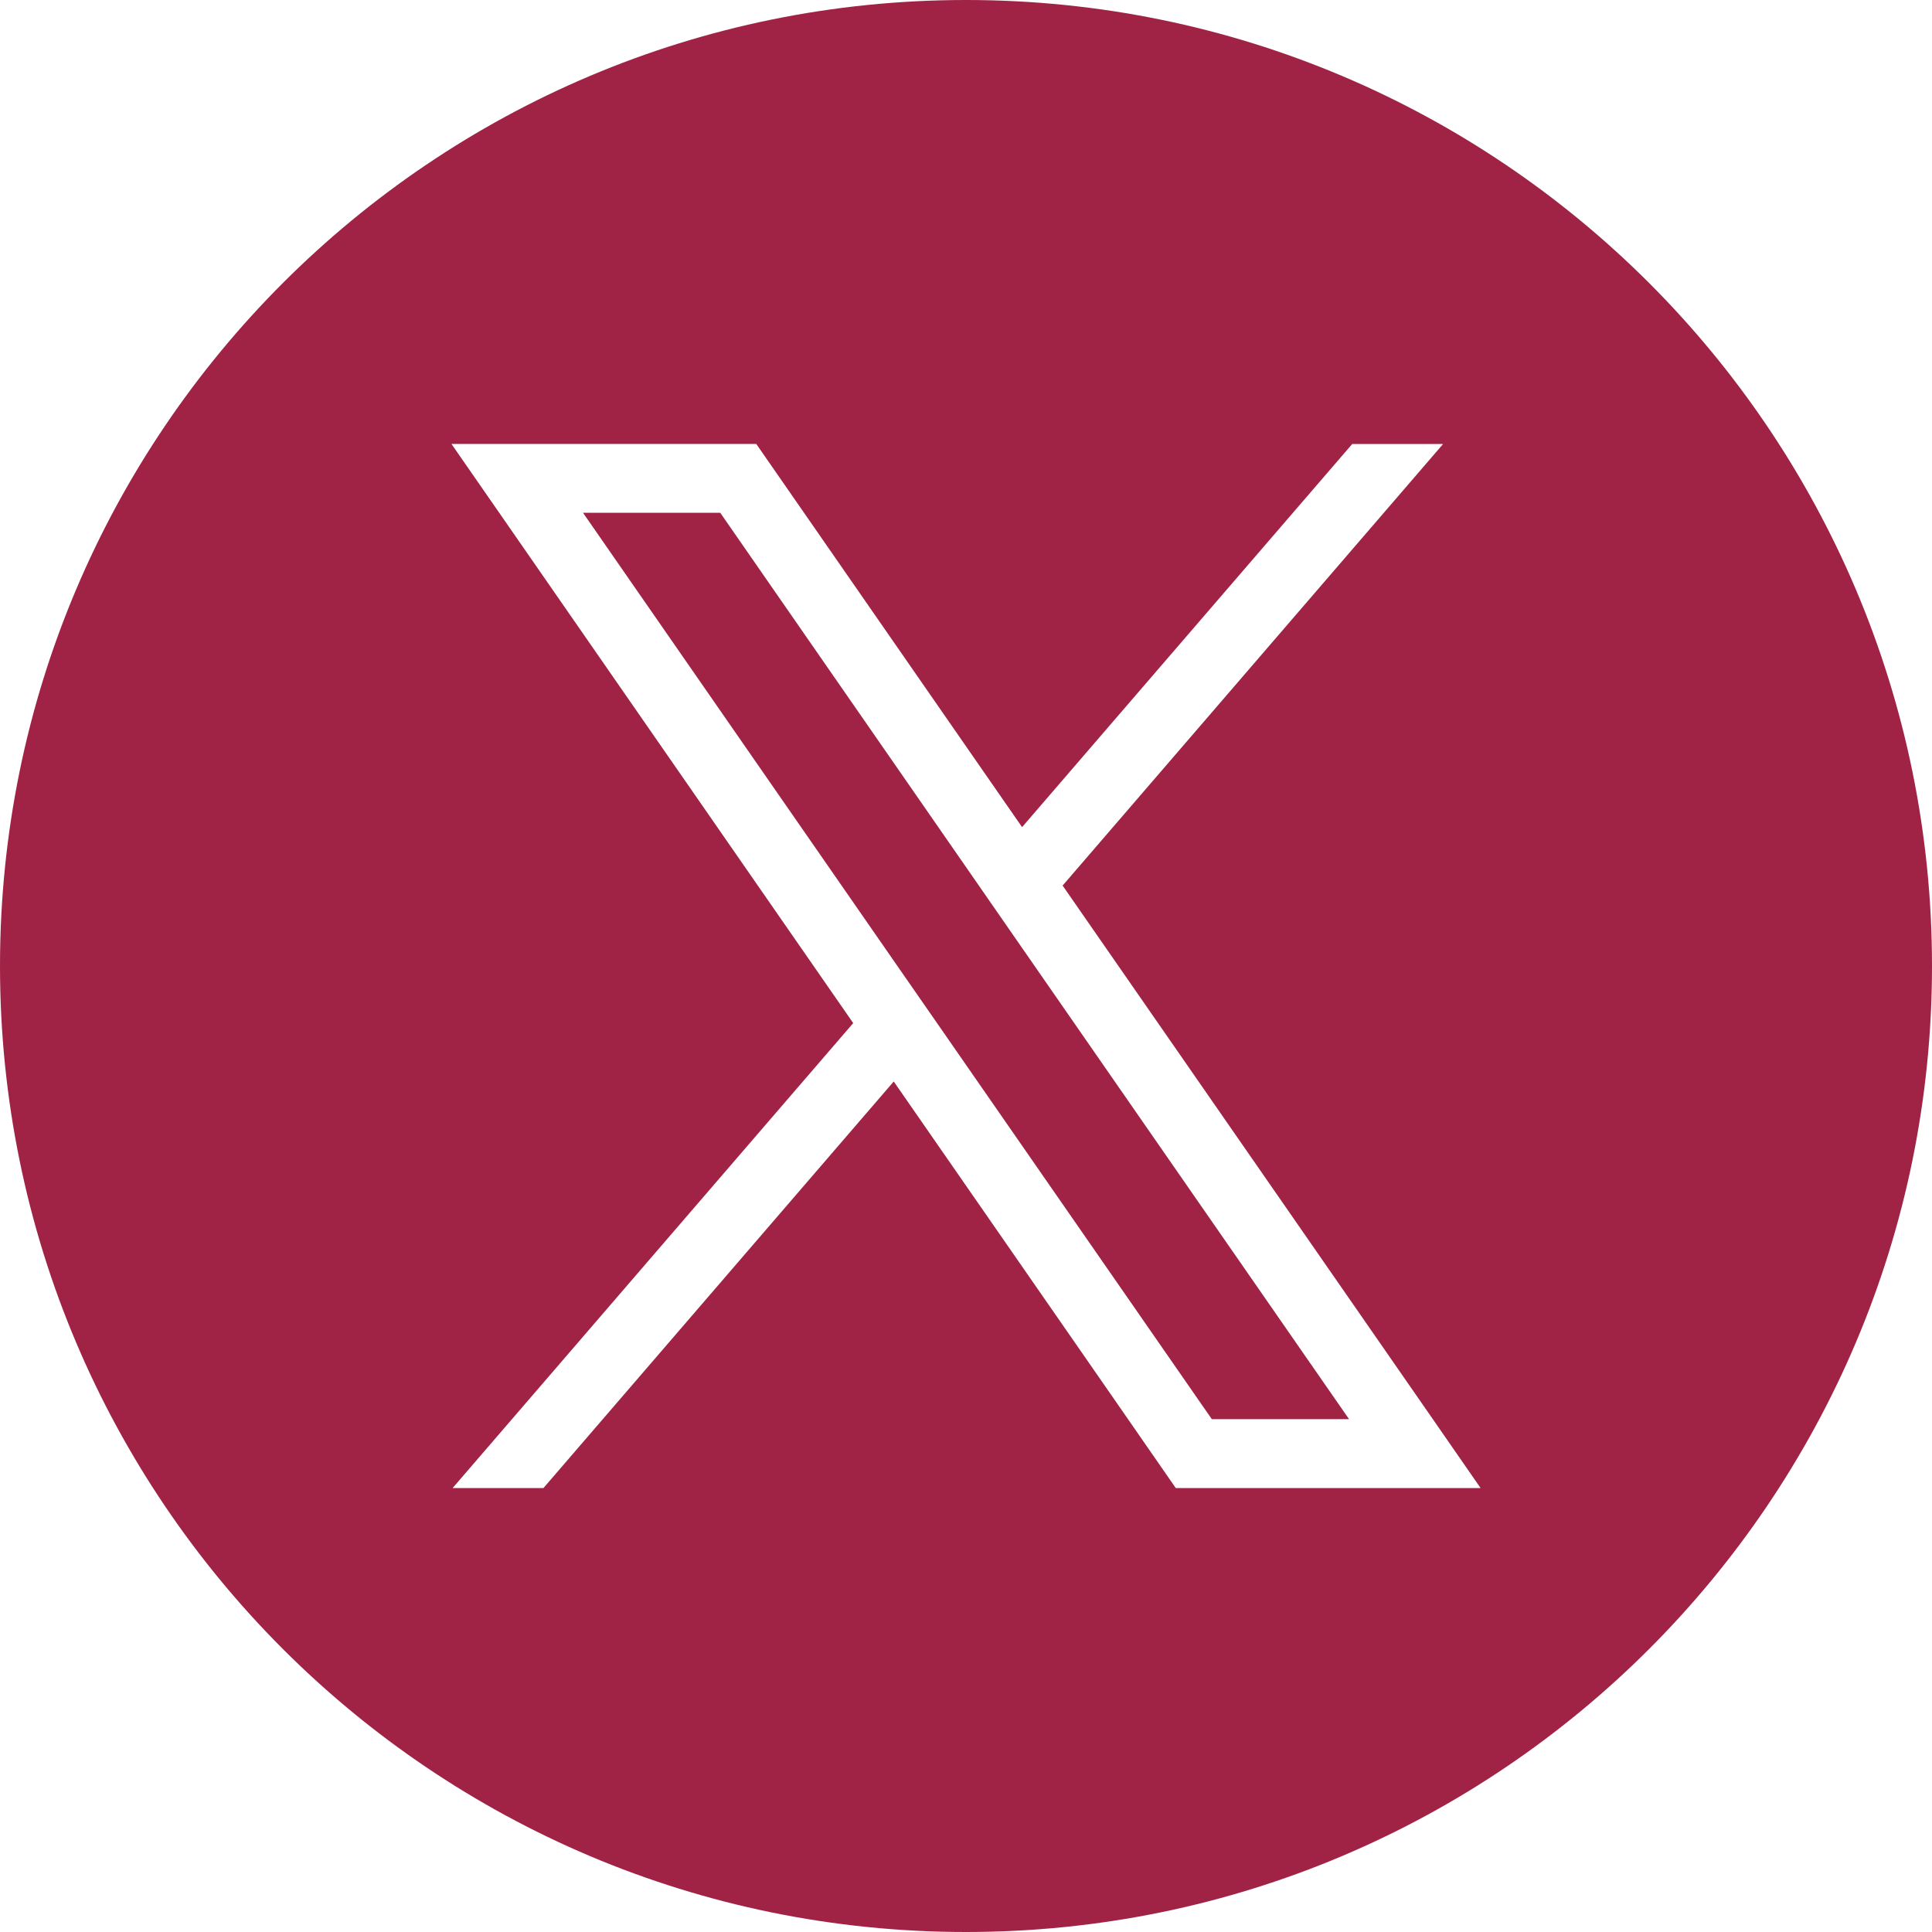 <?xml version="1.0" encoding="UTF-8"?>
<svg id="Ebene_2" data-name="Ebene 2" xmlns="http://www.w3.org/2000/svg" viewBox="0 0 734.3 734.3">
  <defs>
    <style>
      .cls-1 {
        fill: #a02346;
        stroke-width: 0px;
      }
    </style>
  </defs>
  <g id="Layer_1" data-name="Layer 1">
    <g>
      <polygon class="cls-1" points="370.81 334.82 273.75 194.9 221.59 194.9 341.92 368.37 357.33 390.56 460.58 539.39 512.74 539.39 386.21 357.03 370.81 334.82"/>
      <path class="cls-1" d="M367.15,0C164.38,0,0,164.38,0,367.15s164.38,367.15,367.15,367.15,367.15-164.38,367.15-367.15S569.92,0,367.15,0ZM530.88,565.56h-84.01l-18.14-26.17-89.05-128.35-133.13,154.52h-34.52l152.25-176.71-134.53-193.94-18.16-26.17h115.85l18.16,26.17,82.86,119.46,125.48-145.62h34.54l-144.61,167.83,140.72,202.82,18.14,26.17h-31.84Z"/>
    </g>
  </g>
</svg>